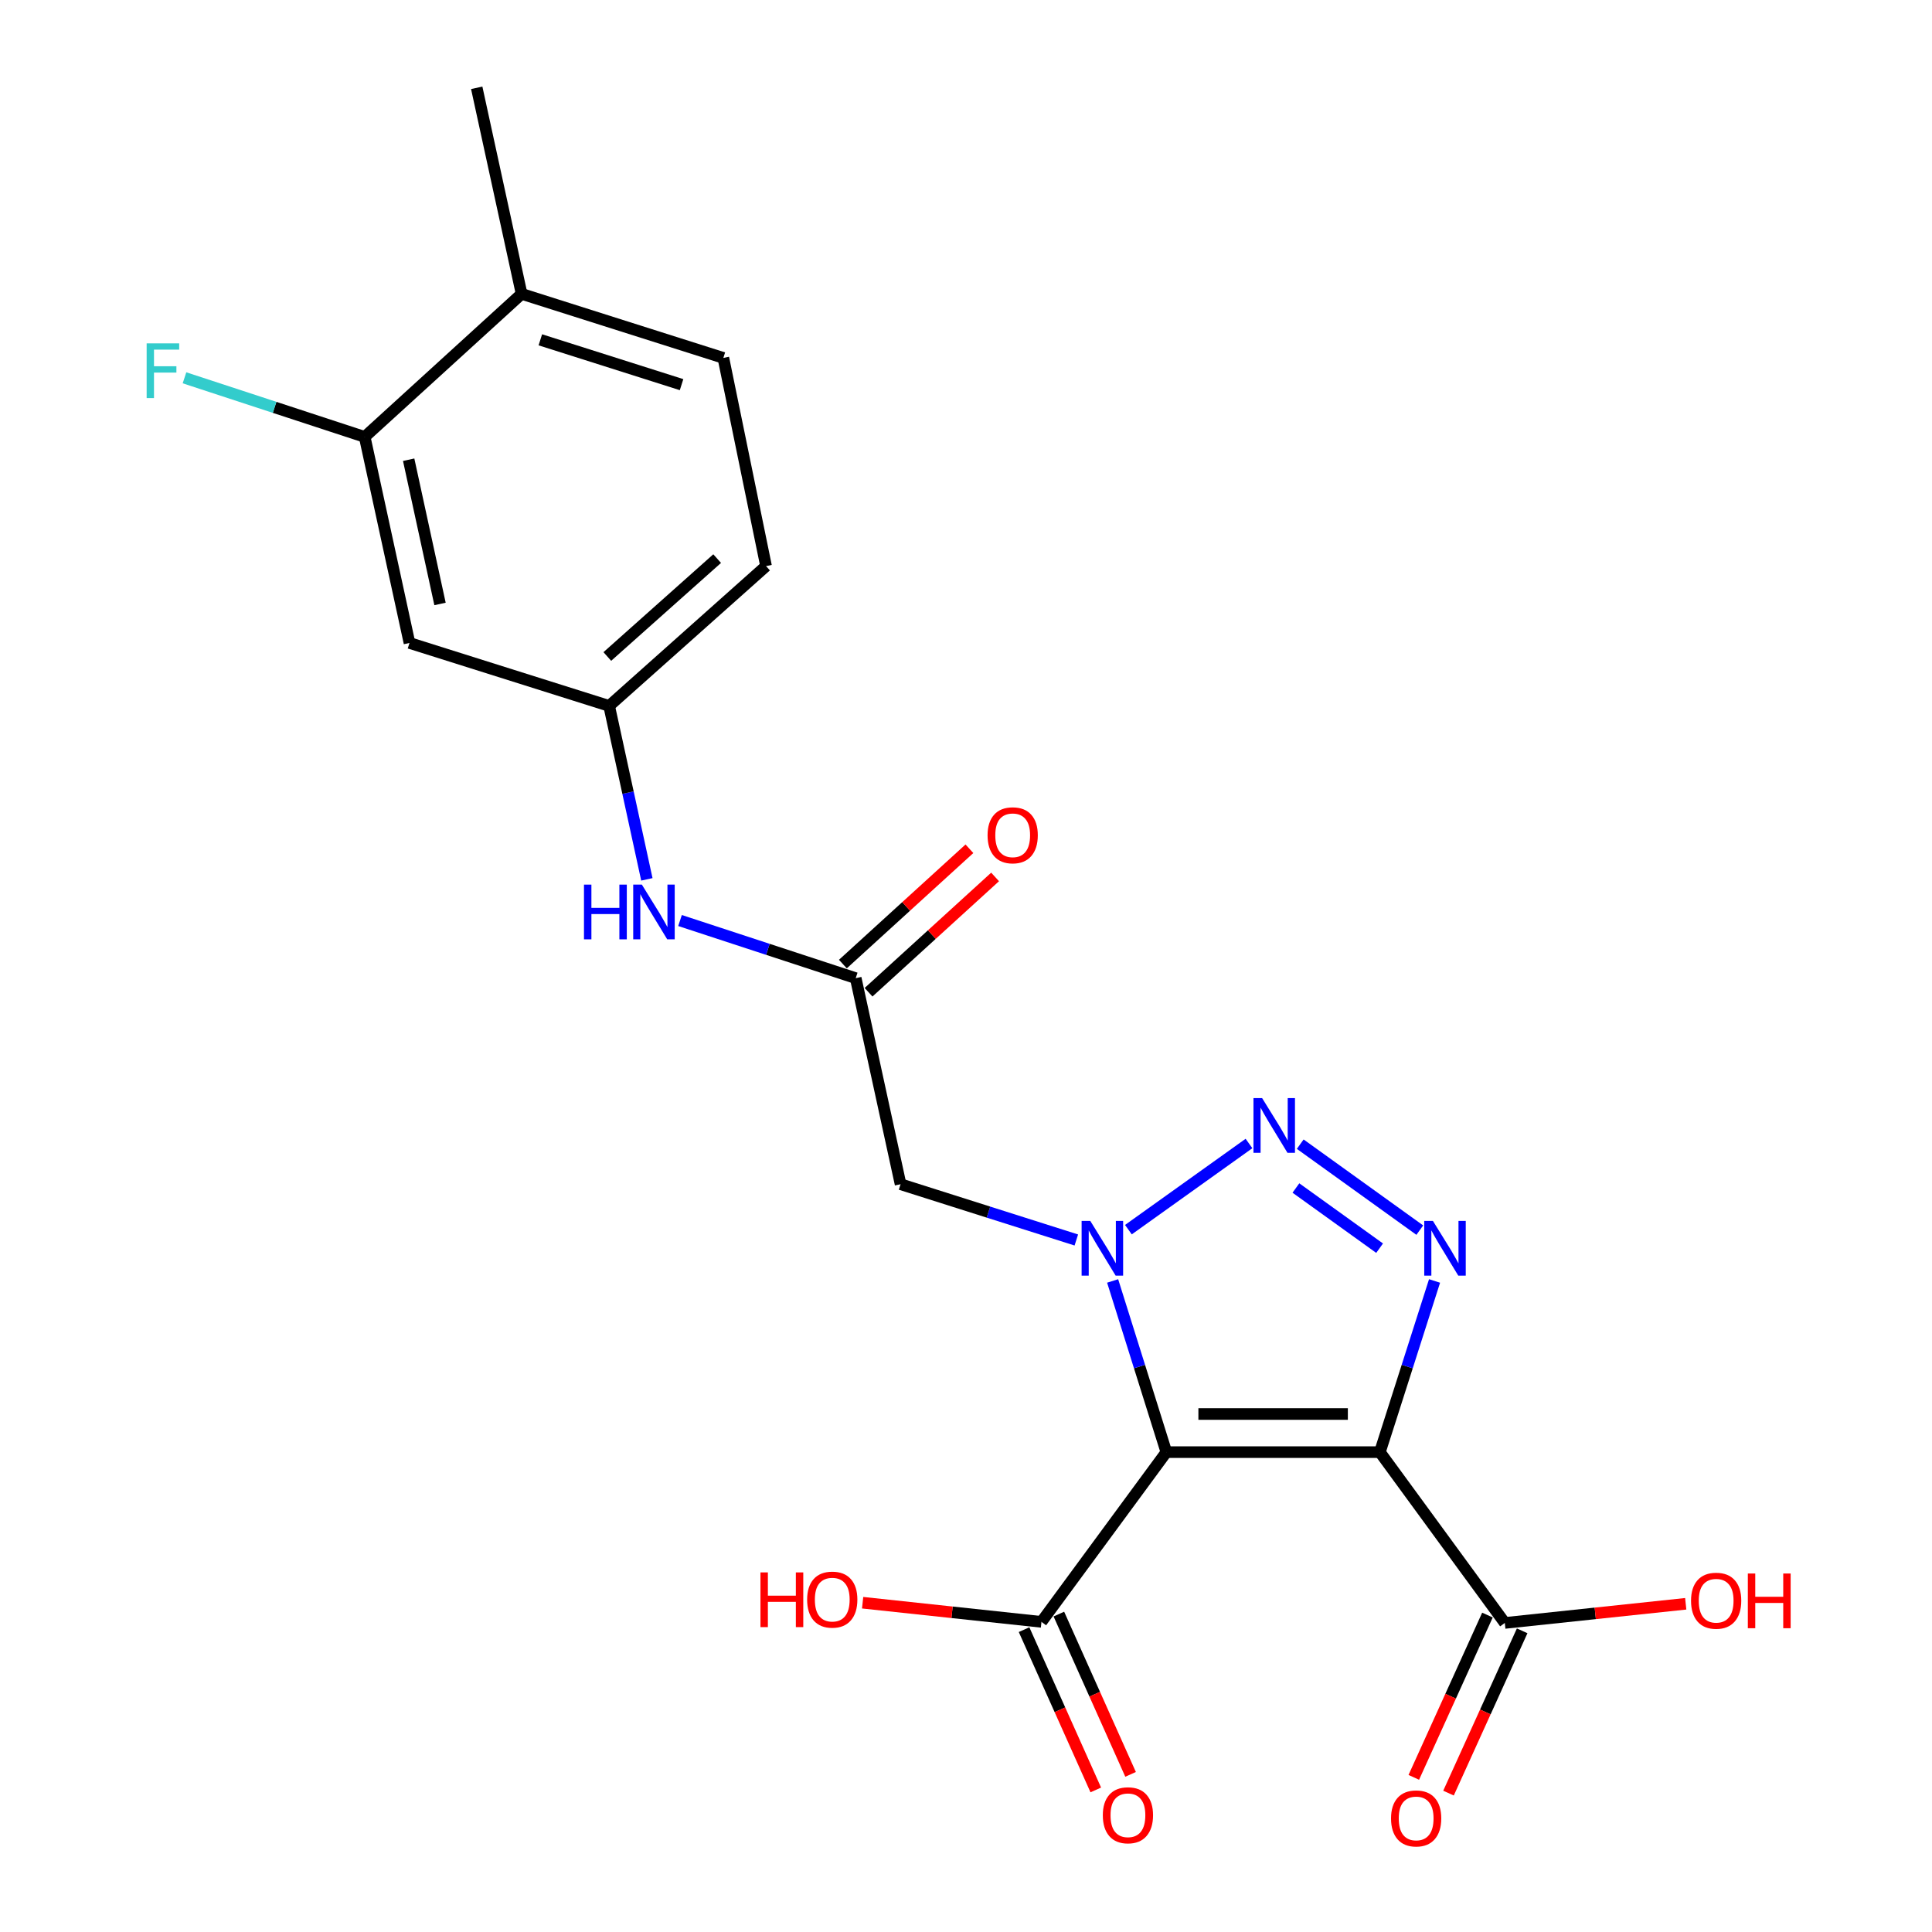 <?xml version='1.0' encoding='iso-8859-1'?>
<svg version='1.1' baseProfile='full'
              xmlns='http://www.w3.org/2000/svg'
                      xmlns:rdkit='http://www.rdkit.org/xml'
                      xmlns:xlink='http://www.w3.org/1999/xlink'
                  xml:space='preserve'
width='1000px' height='1000px' viewBox='0 0 1000 1000'>
<!-- END OF HEADER -->
<rect style='opacity:1.0;fill:#FFFFFF;stroke:none' width='1000' height='1000' x='0' y='0'> </rect>
<path class='bond-0' d='M 603.71,751.619 L 589.804,707.319' style='fill:none;fill-rule:evenodd;stroke:#000000;stroke-width:6px;stroke-linecap:butt;stroke-linejoin:miter;stroke-opacity:1' />
<path class='bond-0' d='M 589.804,707.319 L 575.898,663.019' style='fill:none;fill-rule:evenodd;stroke:#0000FF;stroke-width:6px;stroke-linecap:butt;stroke-linejoin:miter;stroke-opacity:1' />
<path class='bond-1' d='M 603.71,751.619 L 714.223,751.619' style='fill:none;fill-rule:evenodd;stroke:#000000;stroke-width:6px;stroke-linecap:butt;stroke-linejoin:miter;stroke-opacity:1' />
<path class='bond-1' d='M 620.287,731.889 L 697.646,731.889' style='fill:none;fill-rule:evenodd;stroke:#000000;stroke-width:6px;stroke-linecap:butt;stroke-linejoin:miter;stroke-opacity:1' />
<path class='bond-5' d='M 603.71,751.619 L 539.06,839.474' style='fill:none;fill-rule:evenodd;stroke:#000000;stroke-width:6px;stroke-linecap:butt;stroke-linejoin:miter;stroke-opacity:1' />
<path class='bond-2' d='M 584.058,636.468 L 646.477,591.87' style='fill:none;fill-rule:evenodd;stroke:#0000FF;stroke-width:6px;stroke-linecap:butt;stroke-linejoin:miter;stroke-opacity:1' />
<path class='bond-4' d='M 557.105,641.816 L 511.62,627.381' style='fill:none;fill-rule:evenodd;stroke:#0000FF;stroke-width:6px;stroke-linecap:butt;stroke-linejoin:miter;stroke-opacity:1' />
<path class='bond-4' d='M 511.62,627.381 L 466.134,612.947' style='fill:none;fill-rule:evenodd;stroke:#000000;stroke-width:6px;stroke-linecap:butt;stroke-linejoin:miter;stroke-opacity:1' />
<path class='bond-3' d='M 714.223,751.619 L 728.372,707.321' style='fill:none;fill-rule:evenodd;stroke:#000000;stroke-width:6px;stroke-linecap:butt;stroke-linejoin:miter;stroke-opacity:1' />
<path class='bond-3' d='M 728.372,707.321 L 742.521,663.023' style='fill:none;fill-rule:evenodd;stroke:#0000FF;stroke-width:6px;stroke-linecap:butt;stroke-linejoin:miter;stroke-opacity:1' />
<path class='bond-6' d='M 714.223,751.619 L 778.884,840.033' style='fill:none;fill-rule:evenodd;stroke:#000000;stroke-width:6px;stroke-linecap:butt;stroke-linejoin:miter;stroke-opacity:1' />
<path class='bond-22' d='M 672.998,592.219 L 734.882,636.713' style='fill:none;fill-rule:evenodd;stroke:#0000FF;stroke-width:6px;stroke-linecap:butt;stroke-linejoin:miter;stroke-opacity:1' />
<path class='bond-22' d='M 670.763,614.912 L 714.081,646.058' style='fill:none;fill-rule:evenodd;stroke:#0000FF;stroke-width:6px;stroke-linecap:butt;stroke-linejoin:miter;stroke-opacity:1' />
<path class='bond-7' d='M 466.134,612.947 L 442.918,506.293' style='fill:none;fill-rule:evenodd;stroke:#000000;stroke-width:6px;stroke-linecap:butt;stroke-linejoin:miter;stroke-opacity:1' />
<path class='bond-14' d='M 530.055,843.504 L 548.616,884.985' style='fill:none;fill-rule:evenodd;stroke:#000000;stroke-width:6px;stroke-linecap:butt;stroke-linejoin:miter;stroke-opacity:1' />
<path class='bond-14' d='M 548.616,884.985 L 567.177,926.467' style='fill:none;fill-rule:evenodd;stroke:#FF0000;stroke-width:6px;stroke-linecap:butt;stroke-linejoin:miter;stroke-opacity:1' />
<path class='bond-14' d='M 548.065,835.445 L 566.626,876.927' style='fill:none;fill-rule:evenodd;stroke:#000000;stroke-width:6px;stroke-linecap:butt;stroke-linejoin:miter;stroke-opacity:1' />
<path class='bond-14' d='M 566.626,876.927 L 585.187,918.408' style='fill:none;fill-rule:evenodd;stroke:#FF0000;stroke-width:6px;stroke-linecap:butt;stroke-linejoin:miter;stroke-opacity:1' />
<path class='bond-19' d='M 539.06,839.474 L 492.778,834.518' style='fill:none;fill-rule:evenodd;stroke:#000000;stroke-width:6px;stroke-linecap:butt;stroke-linejoin:miter;stroke-opacity:1' />
<path class='bond-19' d='M 492.778,834.518 L 446.495,829.561' style='fill:none;fill-rule:evenodd;stroke:#FF0000;stroke-width:6px;stroke-linecap:butt;stroke-linejoin:miter;stroke-opacity:1' />
<path class='bond-13' d='M 769.901,835.956 L 750.838,877.957' style='fill:none;fill-rule:evenodd;stroke:#000000;stroke-width:6px;stroke-linecap:butt;stroke-linejoin:miter;stroke-opacity:1' />
<path class='bond-13' d='M 750.838,877.957 L 731.775,919.957' style='fill:none;fill-rule:evenodd;stroke:#FF0000;stroke-width:6px;stroke-linecap:butt;stroke-linejoin:miter;stroke-opacity:1' />
<path class='bond-13' d='M 787.867,844.111 L 768.805,886.111' style='fill:none;fill-rule:evenodd;stroke:#000000;stroke-width:6px;stroke-linecap:butt;stroke-linejoin:miter;stroke-opacity:1' />
<path class='bond-13' d='M 768.805,886.111 L 749.742,928.112' style='fill:none;fill-rule:evenodd;stroke:#FF0000;stroke-width:6px;stroke-linecap:butt;stroke-linejoin:miter;stroke-opacity:1' />
<path class='bond-18' d='M 778.884,840.033 L 825.706,835.074' style='fill:none;fill-rule:evenodd;stroke:#000000;stroke-width:6px;stroke-linecap:butt;stroke-linejoin:miter;stroke-opacity:1' />
<path class='bond-18' d='M 825.706,835.074 L 872.528,830.115' style='fill:none;fill-rule:evenodd;stroke:#FF0000;stroke-width:6px;stroke-linecap:butt;stroke-linejoin:miter;stroke-opacity:1' />
<path class='bond-10' d='M 442.918,506.293 L 397.447,491.377' style='fill:none;fill-rule:evenodd;stroke:#000000;stroke-width:6px;stroke-linecap:butt;stroke-linejoin:miter;stroke-opacity:1' />
<path class='bond-10' d='M 397.447,491.377 L 351.976,476.462' style='fill:none;fill-rule:evenodd;stroke:#0000FF;stroke-width:6px;stroke-linecap:butt;stroke-linejoin:miter;stroke-opacity:1' />
<path class='bond-15' d='M 449.562,513.584 L 482.311,483.743' style='fill:none;fill-rule:evenodd;stroke:#000000;stroke-width:6px;stroke-linecap:butt;stroke-linejoin:miter;stroke-opacity:1' />
<path class='bond-15' d='M 482.311,483.743 L 515.06,453.901' style='fill:none;fill-rule:evenodd;stroke:#FF0000;stroke-width:6px;stroke-linecap:butt;stroke-linejoin:miter;stroke-opacity:1' />
<path class='bond-15' d='M 436.273,499.001 L 469.022,469.159' style='fill:none;fill-rule:evenodd;stroke:#000000;stroke-width:6px;stroke-linecap:butt;stroke-linejoin:miter;stroke-opacity:1' />
<path class='bond-15' d='M 469.022,469.159 L 501.771,439.317' style='fill:none;fill-rule:evenodd;stroke:#FF0000;stroke-width:6px;stroke-linecap:butt;stroke-linejoin:miter;stroke-opacity:1' />
<path class='bond-8' d='M 188.767,226.142 L 211.951,332.796' style='fill:none;fill-rule:evenodd;stroke:#000000;stroke-width:6px;stroke-linecap:butt;stroke-linejoin:miter;stroke-opacity:1' />
<path class='bond-8' d='M 211.525,237.949 L 227.754,312.607' style='fill:none;fill-rule:evenodd;stroke:#000000;stroke-width:6px;stroke-linecap:butt;stroke-linejoin:miter;stroke-opacity:1' />
<path class='bond-17' d='M 188.767,226.142 L 142.131,210.846' style='fill:none;fill-rule:evenodd;stroke:#000000;stroke-width:6px;stroke-linecap:butt;stroke-linejoin:miter;stroke-opacity:1' />
<path class='bond-17' d='M 142.131,210.846 L 95.495,195.55' style='fill:none;fill-rule:evenodd;stroke:#33CCCC;stroke-width:6px;stroke-linecap:butt;stroke-linejoin:miter;stroke-opacity:1' />
<path class='bond-23' d='M 188.767,226.142 L 269.98,152.109' style='fill:none;fill-rule:evenodd;stroke:#000000;stroke-width:6px;stroke-linecap:butt;stroke-linejoin:miter;stroke-opacity:1' />
<path class='bond-9' d='M 211.951,332.796 L 315.295,365.384' style='fill:none;fill-rule:evenodd;stroke:#000000;stroke-width:6px;stroke-linecap:butt;stroke-linejoin:miter;stroke-opacity:1' />
<path class='bond-11' d='M 334.816,455.15 L 325.055,410.267' style='fill:none;fill-rule:evenodd;stroke:#0000FF;stroke-width:6px;stroke-linecap:butt;stroke-linejoin:miter;stroke-opacity:1' />
<path class='bond-11' d='M 325.055,410.267 L 315.295,365.384' style='fill:none;fill-rule:evenodd;stroke:#000000;stroke-width:6px;stroke-linecap:butt;stroke-linejoin:miter;stroke-opacity:1' />
<path class='bond-20' d='M 315.295,365.384 L 396.507,293.006' style='fill:none;fill-rule:evenodd;stroke:#000000;stroke-width:6px;stroke-linecap:butt;stroke-linejoin:miter;stroke-opacity:1' />
<path class='bond-20' d='M 314.349,339.798 L 371.198,289.133' style='fill:none;fill-rule:evenodd;stroke:#000000;stroke-width:6px;stroke-linecap:butt;stroke-linejoin:miter;stroke-opacity:1' />
<path class='bond-12' d='M 269.98,152.109 L 374.409,185.256' style='fill:none;fill-rule:evenodd;stroke:#000000;stroke-width:6px;stroke-linecap:butt;stroke-linejoin:miter;stroke-opacity:1' />
<path class='bond-12' d='M 279.675,175.887 L 352.776,199.09' style='fill:none;fill-rule:evenodd;stroke:#000000;stroke-width:6px;stroke-linecap:butt;stroke-linejoin:miter;stroke-opacity:1' />
<path class='bond-21' d='M 269.98,152.109 L 246.753,45.455' style='fill:none;fill-rule:evenodd;stroke:#000000;stroke-width:6px;stroke-linecap:butt;stroke-linejoin:miter;stroke-opacity:1' />
<path class='bond-16' d='M 374.409,185.256 L 396.507,293.006' style='fill:none;fill-rule:evenodd;stroke:#000000;stroke-width:6px;stroke-linecap:butt;stroke-linejoin:miter;stroke-opacity:1' />
<path  class='atom-1' d='M 564.325 631.934
L 573.605 646.934
Q 574.525 648.414, 576.005 651.094
Q 577.485 653.774, 577.565 653.934
L 577.565 631.934
L 581.325 631.934
L 581.325 660.254
L 577.445 660.254
L 567.485 643.854
Q 566.325 641.934, 565.085 639.734
Q 563.885 637.534, 563.525 636.854
L 563.525 660.254
L 559.845 660.254
L 559.845 631.934
L 564.325 631.934
' fill='#0000FF'/>
<path  class='atom-3' d='M 653.276 568.38
L 662.556 583.38
Q 663.476 584.86, 664.956 587.54
Q 666.436 590.22, 666.516 590.38
L 666.516 568.38
L 670.276 568.38
L 670.276 596.7
L 666.396 596.7
L 656.436 580.3
Q 655.276 578.38, 654.036 576.18
Q 652.836 573.98, 652.476 573.3
L 652.476 596.7
L 648.796 596.7
L 648.796 568.38
L 653.276 568.38
' fill='#0000FF'/>
<path  class='atom-4' d='M 741.669 631.934
L 750.949 646.934
Q 751.869 648.414, 753.349 651.094
Q 754.829 653.774, 754.909 653.934
L 754.909 631.934
L 758.669 631.934
L 758.669 660.254
L 754.789 660.254
L 744.829 643.854
Q 743.669 641.934, 742.429 639.734
Q 741.229 637.534, 740.869 636.854
L 740.869 660.254
L 737.189 660.254
L 737.189 631.934
L 741.669 631.934
' fill='#0000FF'/>
<path  class='atom-11' d='M 302.269 457.878
L 306.109 457.878
L 306.109 469.918
L 320.589 469.918
L 320.589 457.878
L 324.429 457.878
L 324.429 486.198
L 320.589 486.198
L 320.589 473.118
L 306.109 473.118
L 306.109 486.198
L 302.269 486.198
L 302.269 457.878
' fill='#0000FF'/>
<path  class='atom-11' d='M 332.229 457.878
L 341.509 472.878
Q 342.429 474.358, 343.909 477.038
Q 345.389 479.718, 345.469 479.878
L 345.469 457.878
L 349.229 457.878
L 349.229 486.198
L 345.349 486.198
L 335.389 469.798
Q 334.229 467.878, 332.989 465.678
Q 331.789 463.478, 331.429 462.798
L 331.429 486.198
L 327.749 486.198
L 327.749 457.878
L 332.229 457.878
' fill='#0000FF'/>
<path  class='atom-14' d='M 720 941.21
Q 720 934.41, 723.36 930.61
Q 726.72 926.81, 733 926.81
Q 739.28 926.81, 742.64 930.61
Q 746 934.41, 746 941.21
Q 746 948.09, 742.6 952.01
Q 739.2 955.89, 733 955.89
Q 726.76 955.89, 723.36 952.01
Q 720 948.13, 720 941.21
M 733 952.69
Q 737.32 952.69, 739.64 949.81
Q 742 946.89, 742 941.21
Q 742 935.65, 739.64 932.85
Q 737.32 930.01, 733 930.01
Q 728.68 930.01, 726.32 932.81
Q 724 935.61, 724 941.21
Q 724 946.93, 726.32 949.81
Q 728.68 952.69, 733 952.69
' fill='#FF0000'/>
<path  class='atom-15' d='M 570.815 939.577
Q 570.815 932.777, 574.175 928.977
Q 577.535 925.177, 583.815 925.177
Q 590.095 925.177, 593.455 928.977
Q 596.815 932.777, 596.815 939.577
Q 596.815 946.457, 593.415 950.377
Q 590.015 954.257, 583.815 954.257
Q 577.575 954.257, 574.175 950.377
Q 570.815 946.497, 570.815 939.577
M 583.815 951.057
Q 588.135 951.057, 590.455 948.177
Q 592.815 945.257, 592.815 939.577
Q 592.815 934.017, 590.455 931.217
Q 588.135 928.377, 583.815 928.377
Q 579.495 928.377, 577.135 931.177
Q 574.815 933.977, 574.815 939.577
Q 574.815 945.297, 577.135 948.177
Q 579.495 951.057, 583.815 951.057
' fill='#FF0000'/>
<path  class='atom-16' d='M 511.164 432.339
Q 511.164 425.539, 514.524 421.739
Q 517.884 417.939, 524.164 417.939
Q 530.444 417.939, 533.804 421.739
Q 537.164 425.539, 537.164 432.339
Q 537.164 439.219, 533.764 443.139
Q 530.364 447.019, 524.164 447.019
Q 517.924 447.019, 514.524 443.139
Q 511.164 439.259, 511.164 432.339
M 524.164 443.819
Q 528.484 443.819, 530.804 440.939
Q 533.164 438.019, 533.164 432.339
Q 533.164 426.779, 530.804 423.979
Q 528.484 421.139, 524.164 421.139
Q 519.844 421.139, 517.484 423.939
Q 515.164 426.739, 515.164 432.339
Q 515.164 438.059, 517.484 440.939
Q 519.844 443.819, 524.164 443.819
' fill='#FF0000'/>
<path  class='atom-18' d='M 75.907 177.728
L 92.748 177.728
L 92.748 180.968
L 79.707 180.968
L 79.707 189.568
L 91.308 189.568
L 91.308 192.848
L 79.707 192.848
L 79.707 206.048
L 75.907 206.048
L 75.907 177.728
' fill='#33CCCC'/>
<path  class='atom-19' d='M 875.278 828.527
Q 875.278 821.727, 878.638 817.927
Q 881.998 814.127, 888.278 814.127
Q 894.558 814.127, 897.918 817.927
Q 901.278 821.727, 901.278 828.527
Q 901.278 835.407, 897.878 839.327
Q 894.478 843.207, 888.278 843.207
Q 882.038 843.207, 878.638 839.327
Q 875.278 835.447, 875.278 828.527
M 888.278 840.007
Q 892.598 840.007, 894.918 837.127
Q 897.278 834.207, 897.278 828.527
Q 897.278 822.967, 894.918 820.167
Q 892.598 817.327, 888.278 817.327
Q 883.958 817.327, 881.598 820.127
Q 879.278 822.927, 879.278 828.527
Q 879.278 834.247, 881.598 837.127
Q 883.958 840.007, 888.278 840.007
' fill='#FF0000'/>
<path  class='atom-19' d='M 904.678 814.447
L 908.518 814.447
L 908.518 826.487
L 922.998 826.487
L 922.998 814.447
L 926.838 814.447
L 926.838 842.767
L 922.998 842.767
L 922.998 829.687
L 908.518 829.687
L 908.518 842.767
L 904.678 842.767
L 904.678 814.447
' fill='#FF0000'/>
<path  class='atom-20' d='M 393.613 813.877
L 397.453 813.877
L 397.453 825.917
L 411.933 825.917
L 411.933 813.877
L 415.773 813.877
L 415.773 842.197
L 411.933 842.197
L 411.933 829.117
L 397.453 829.117
L 397.453 842.197
L 393.613 842.197
L 393.613 813.877
' fill='#FF0000'/>
<path  class='atom-20' d='M 417.773 827.957
Q 417.773 821.157, 421.133 817.357
Q 424.493 813.557, 430.773 813.557
Q 437.053 813.557, 440.413 817.357
Q 443.773 821.157, 443.773 827.957
Q 443.773 834.837, 440.373 838.757
Q 436.973 842.637, 430.773 842.637
Q 424.533 842.637, 421.133 838.757
Q 417.773 834.877, 417.773 827.957
M 430.773 839.437
Q 435.093 839.437, 437.413 836.557
Q 439.773 833.637, 439.773 827.957
Q 439.773 822.397, 437.413 819.597
Q 435.093 816.757, 430.773 816.757
Q 426.453 816.757, 424.093 819.557
Q 421.773 822.357, 421.773 827.957
Q 421.773 833.677, 424.093 836.557
Q 426.453 839.437, 430.773 839.437
' fill='#FF0000'/>
</svg>
